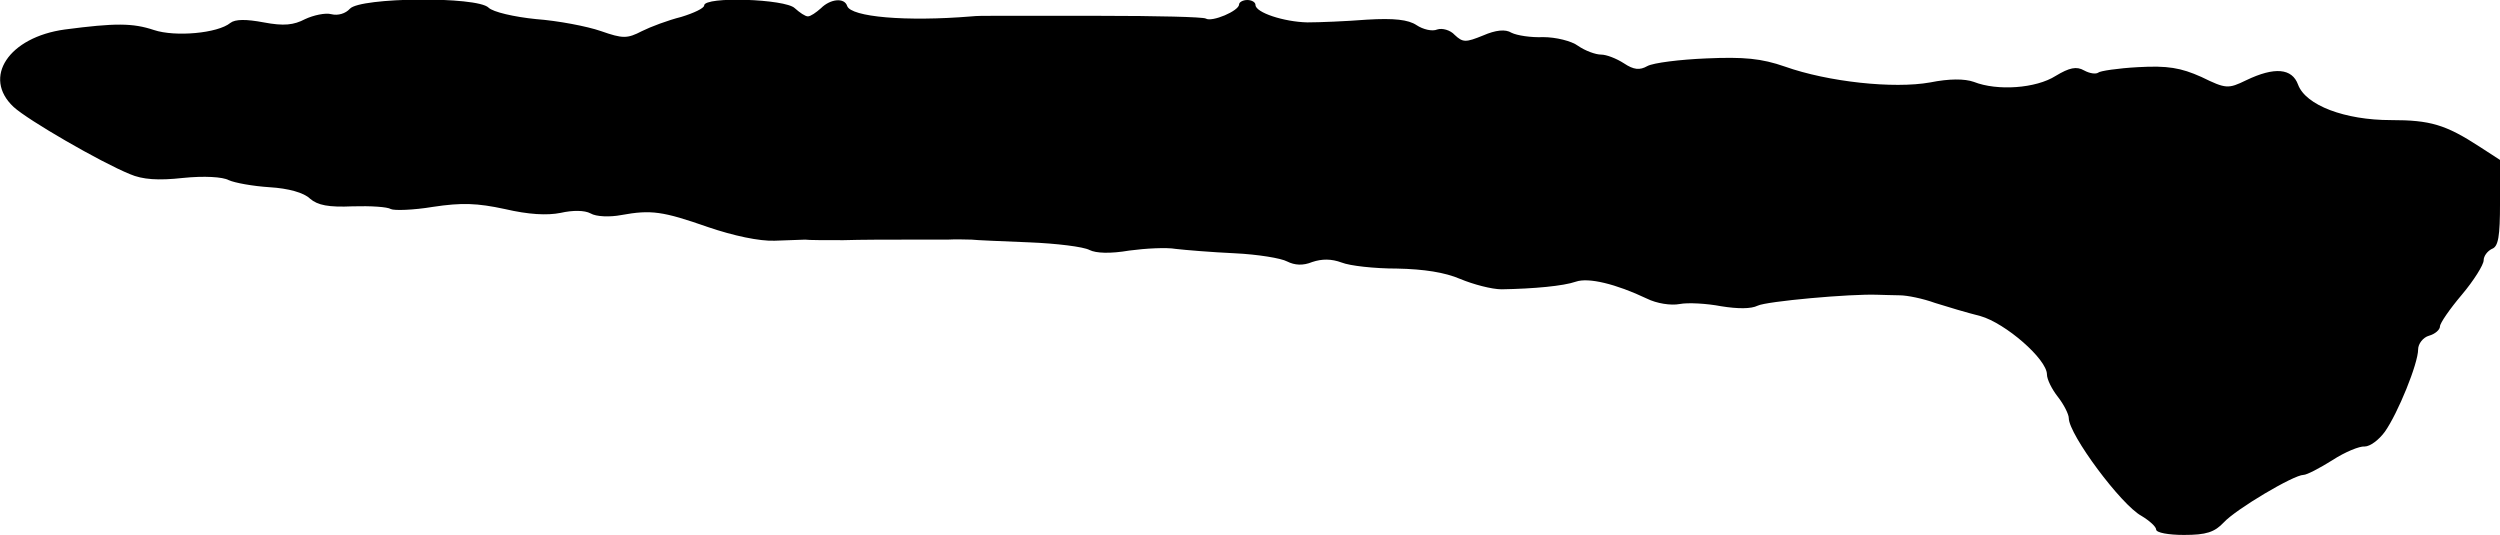 <?xml version="1.0" standalone="no"?>
<!DOCTYPE svg PUBLIC "-//W3C//DTD SVG 20010904//EN"
 "http://www.w3.org/TR/2001/REC-SVG-20010904/DTD/svg10.dtd">
<svg version="1.0" xmlns="http://www.w3.org/2000/svg"
 width="458pt" height="98pt" viewBox="0 0 458 98"
 preserveAspectRatio="xMidYMid meet">
<g transform="translate(0,98) scale(0.1,-0.1)"
fill="#000000" stroke="none">
<path d="M641 964 c-8 -9 -22 -13 -34 -10 -11 3 -33 -2 -48 -9 -21 -11 -39
-13 -76 -6 -32 6 -52 6 -61 -1 -23 -19 -101 -26 -140 -13 -39 13 -71 13 -163
1 -103 -14 -152 -88 -94 -142 26 -24 159 -101 213 -123 23 -10 52 -12 97 -7
39 4 73 2 84 -4 11 -5 44 -11 75 -13 34 -2 63 -10 74 -21 14 -12 34 -16 78
-14 33 1 64 -1 70 -5 6 -3 41 -2 77 4 53 8 81 7 132 -4 43 -10 77 -12 102 -7
22 5 44 5 55 -1 10 -6 35 -7 56 -3 55 10 76 7 159 -22 47 -16 94 -26 122 -25
25 1 51 2 56 2 6 -1 37 -1 70 -1 33 1 83 1 110 1 28 0 64 0 80 0 17 1 37 0 45
0 8 -1 56 -3 106 -5 49 -2 99 -8 110 -14 12 -6 38 -7 73 -1 30 4 68 6 85 3 17
-2 65 -6 108 -8 42 -2 85 -9 96 -15 14 -7 29 -8 46 -1 18 6 35 6 54 -1 15 -6
60 -11 101 -11 50 -1 88 -7 116 -19 24 -10 58 -19 76 -19 59 1 113 6 136 14
23 8 73 -4 130 -31 18 -9 44 -13 60 -10 15 3 50 1 76 -4 31 -5 55 -5 67 1 16
8 170 22 220 20 8 0 26 -1 40 -1 14 0 43 -6 65 -14 22 -7 59 -18 83 -24 46
-13 122 -79 122 -107 0 -9 9 -27 20 -41 11 -14 20 -32 20 -39 0 -30 96 -159
133 -179 15 -9 27 -20 27 -25 0 -6 23 -10 51 -10 41 0 56 5 73 23 22 24 128
87 146 87 6 0 29 12 53 27 23 15 50 26 59 25 10 0 26 12 37 27 24 34 61 125
61 151 0 10 9 22 20 25 11 3 20 11 20 17 0 6 18 32 40 58 22 26 40 55 40 63 0
8 7 17 15 21 12 4 15 23 15 84 l0 79 -37 24 c-63 41 -91 49 -163 49 -84 0
-156 27 -170 65 -11 30 -43 33 -95 8 -33 -16 -37 -16 -82 6 -38 17 -62 21
-116 18 -37 -2 -70 -7 -73 -10 -4 -3 -15 -2 -26 4 -14 8 -27 5 -52 -10 -36
-23 -107 -28 -150 -11 -17 6 -45 6 -80 -1 -67 -12 -187 1 -266 29 -43 15 -75
18 -144 15 -48 -2 -97 -8 -108 -14 -14 -8 -25 -7 -43 5 -14 9 -32 16 -42 16
-10 0 -29 7 -42 16 -12 9 -41 16 -64 16 -22 -1 -48 3 -58 8 -11 7 -29 5 -52
-5 -32 -13 -37 -13 -52 1 -8 9 -23 13 -32 10 -9 -4 -26 0 -38 8 -15 10 -41 13
-91 10 -38 -3 -87 -5 -109 -5 -43 1 -95 18 -95 32 0 5 -7 9 -15 9 -8 0 -15 -4
-15 -8 0 -12 -50 -33 -61 -26 -5 3 -91 5 -192 5 -100 0 -191 0 -202 0 -11 0
-27 0 -35 -1 -121 -10 -221 -1 -228 19 -5 16 -31 13 -48 -4 -9 -8 -19 -15 -24
-15 -5 0 -15 7 -24 15 -17 17 -166 22 -166 5 0 -5 -19 -14 -42 -21 -24 -6 -56
-18 -72 -26 -27 -14 -35 -14 -75 0 -26 9 -79 19 -119 22 -40 4 -79 13 -87 21
-21 21 -235 19 -254 -2z"/>
</g>
</svg>
